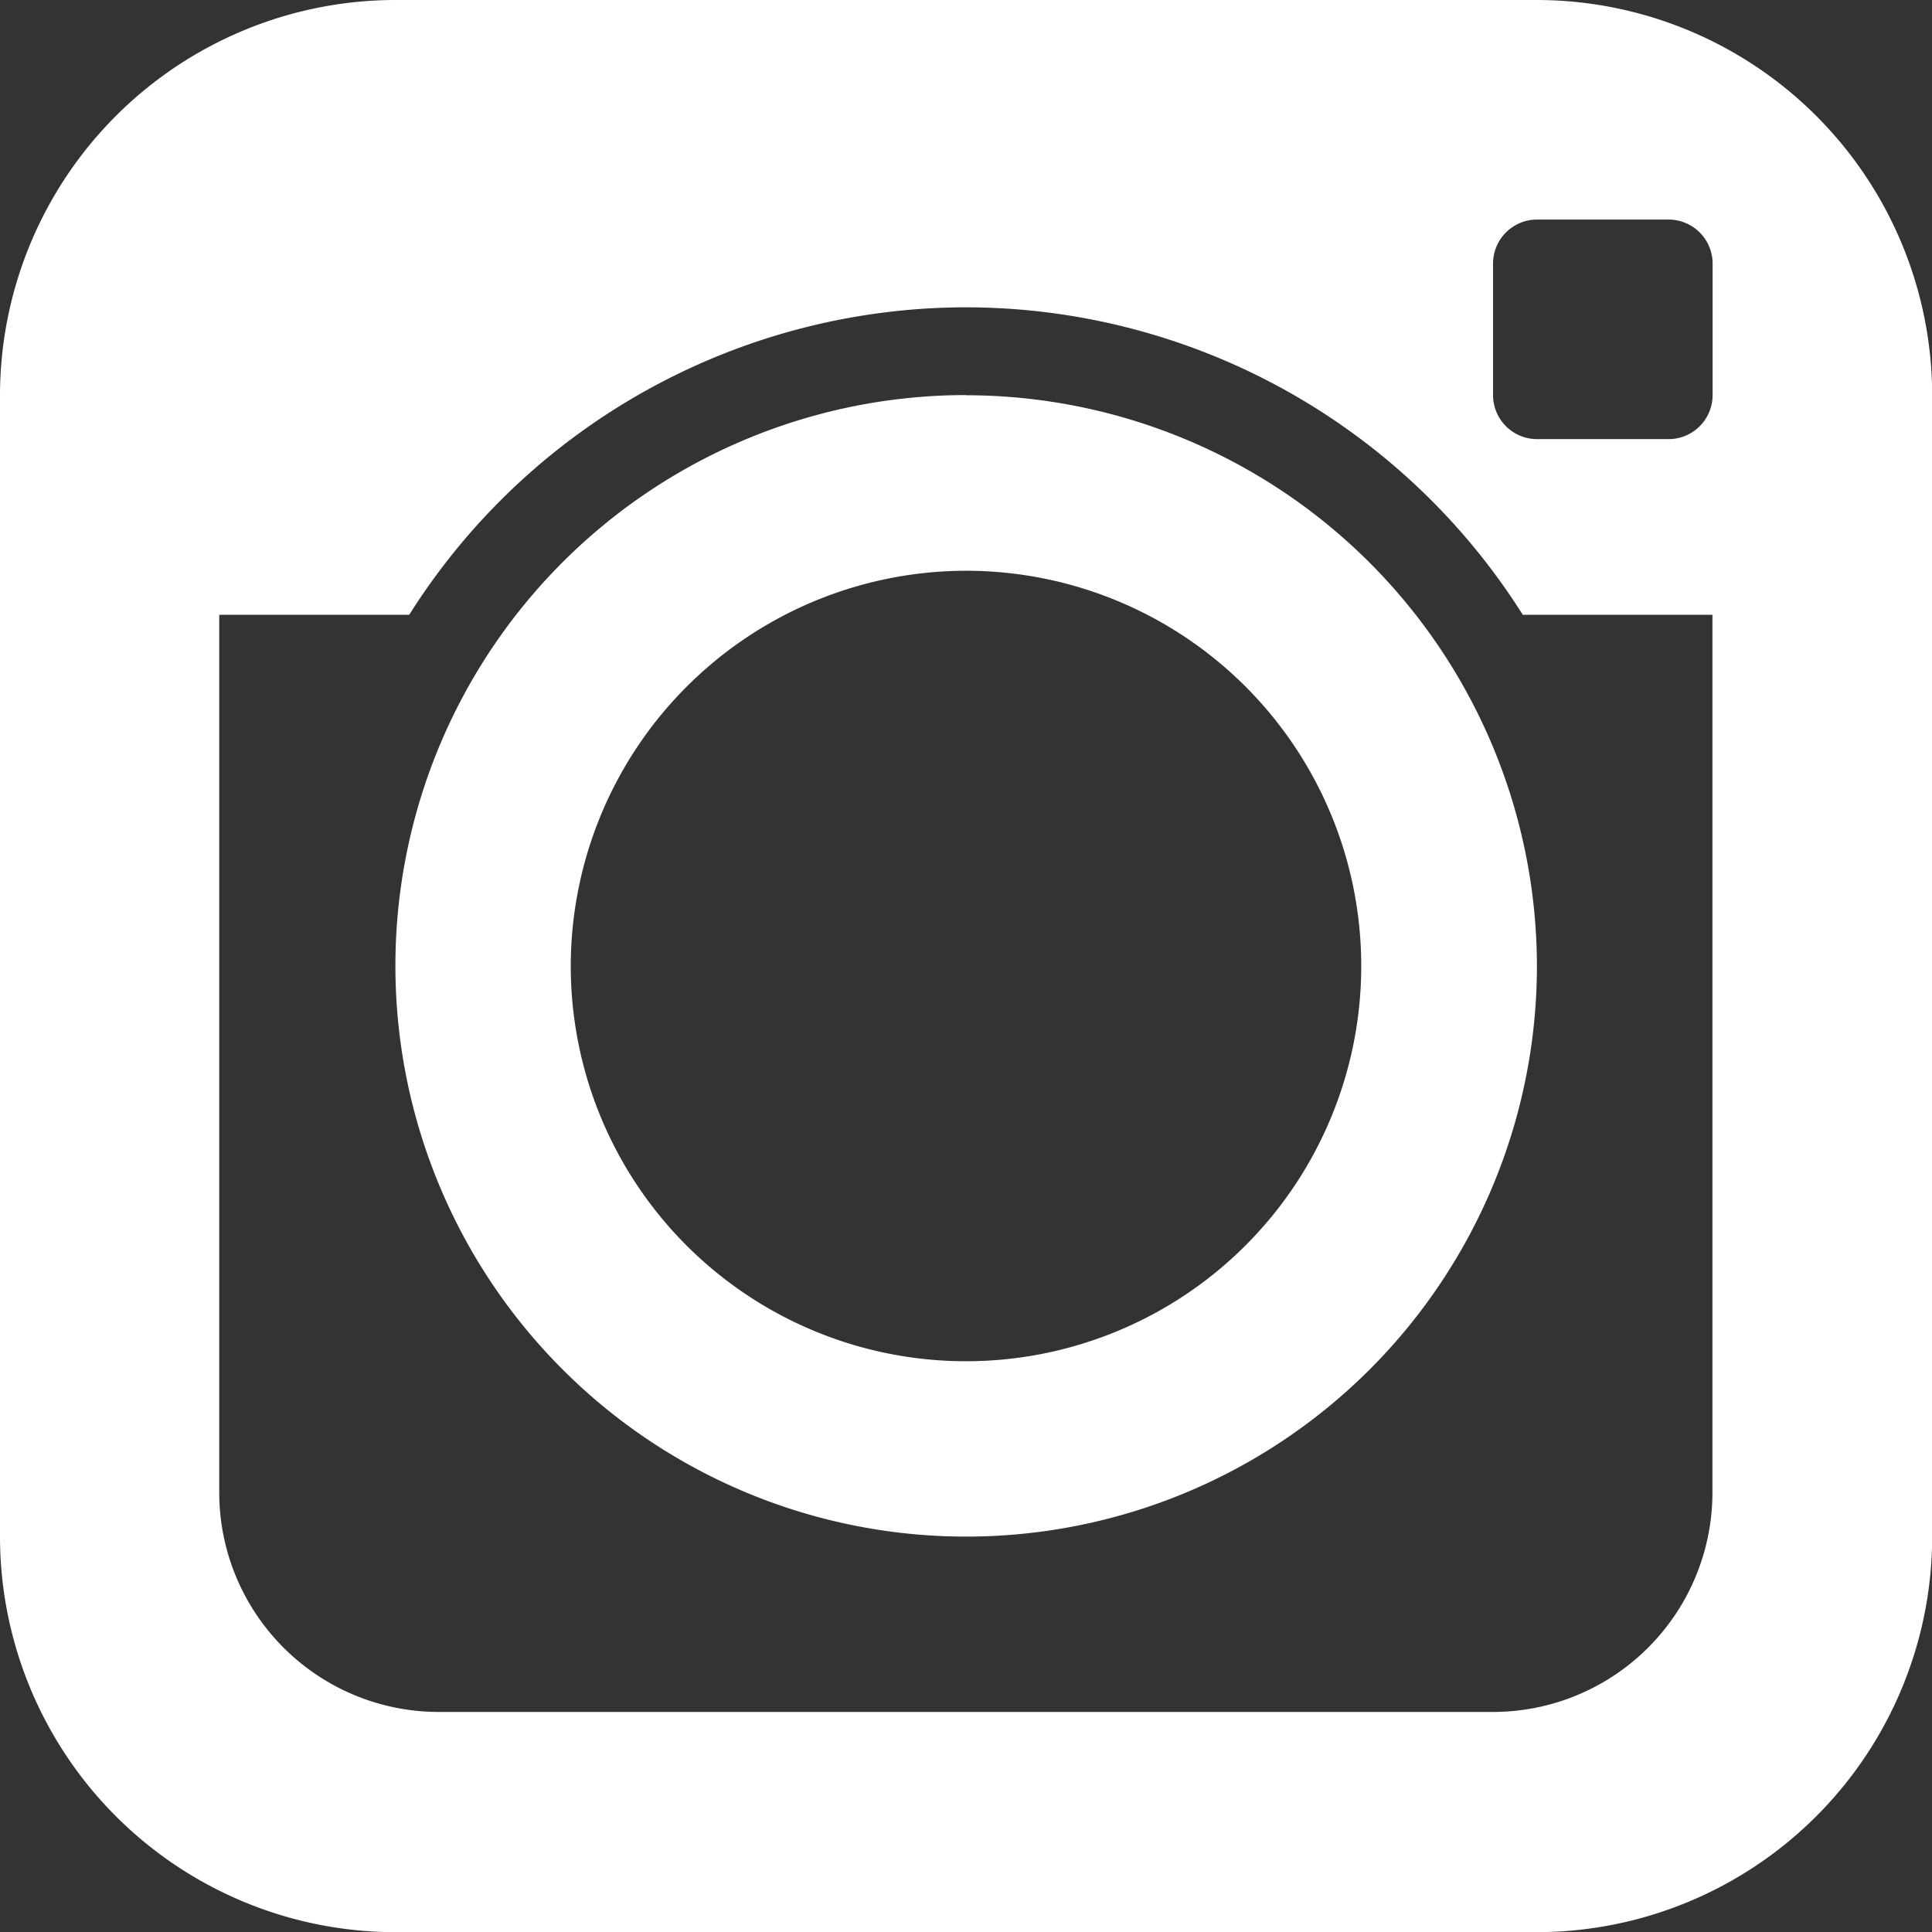 <svg xmlns="http://www.w3.org/2000/svg" width="11.888" height="11.888" viewBox="0 0 11.888 11.888">
  <rect x="0" y="0" width="11.888" height="11.888" fill="#333333" stroke="none"/>
  <path id="icon-footer-social-2" d="M5.432,3A2.435,2.435,0,0,0,3,5.432v7.025a2.435,2.435,0,0,0,2.432,2.432h7.025a2.435,2.435,0,0,0,2.432-2.432V5.432A2.435,2.435,0,0,0,12.457,3Zm7.025,1.351h.811a.271.271,0,0,1,.27.27v.811a.271.271,0,0,1-.27.27h-.811a.271.271,0,0,1-.27-.27V4.621A.271.271,0,0,1,12.457,4.351Zm-3.512.54A4.054,4.054,0,0,1,12.37,6.783h1.167v5.4a1.351,1.351,0,0,1-1.351,1.351H5.7a1.351,1.351,0,0,1-1.351-1.351v-5.4H5.518A4.054,4.054,0,0,1,8.944,4.891Zm0,.54a3.512,3.512,0,1,0,3.512,3.512A3.516,3.516,0,0,0,8.944,5.432Zm0,1.081A2.432,2.432,0,1,1,6.512,8.944,2.435,2.435,0,0,1,8.944,6.512Z" transform="translate(-3 -3)" fill="#fff"/>
</svg>
